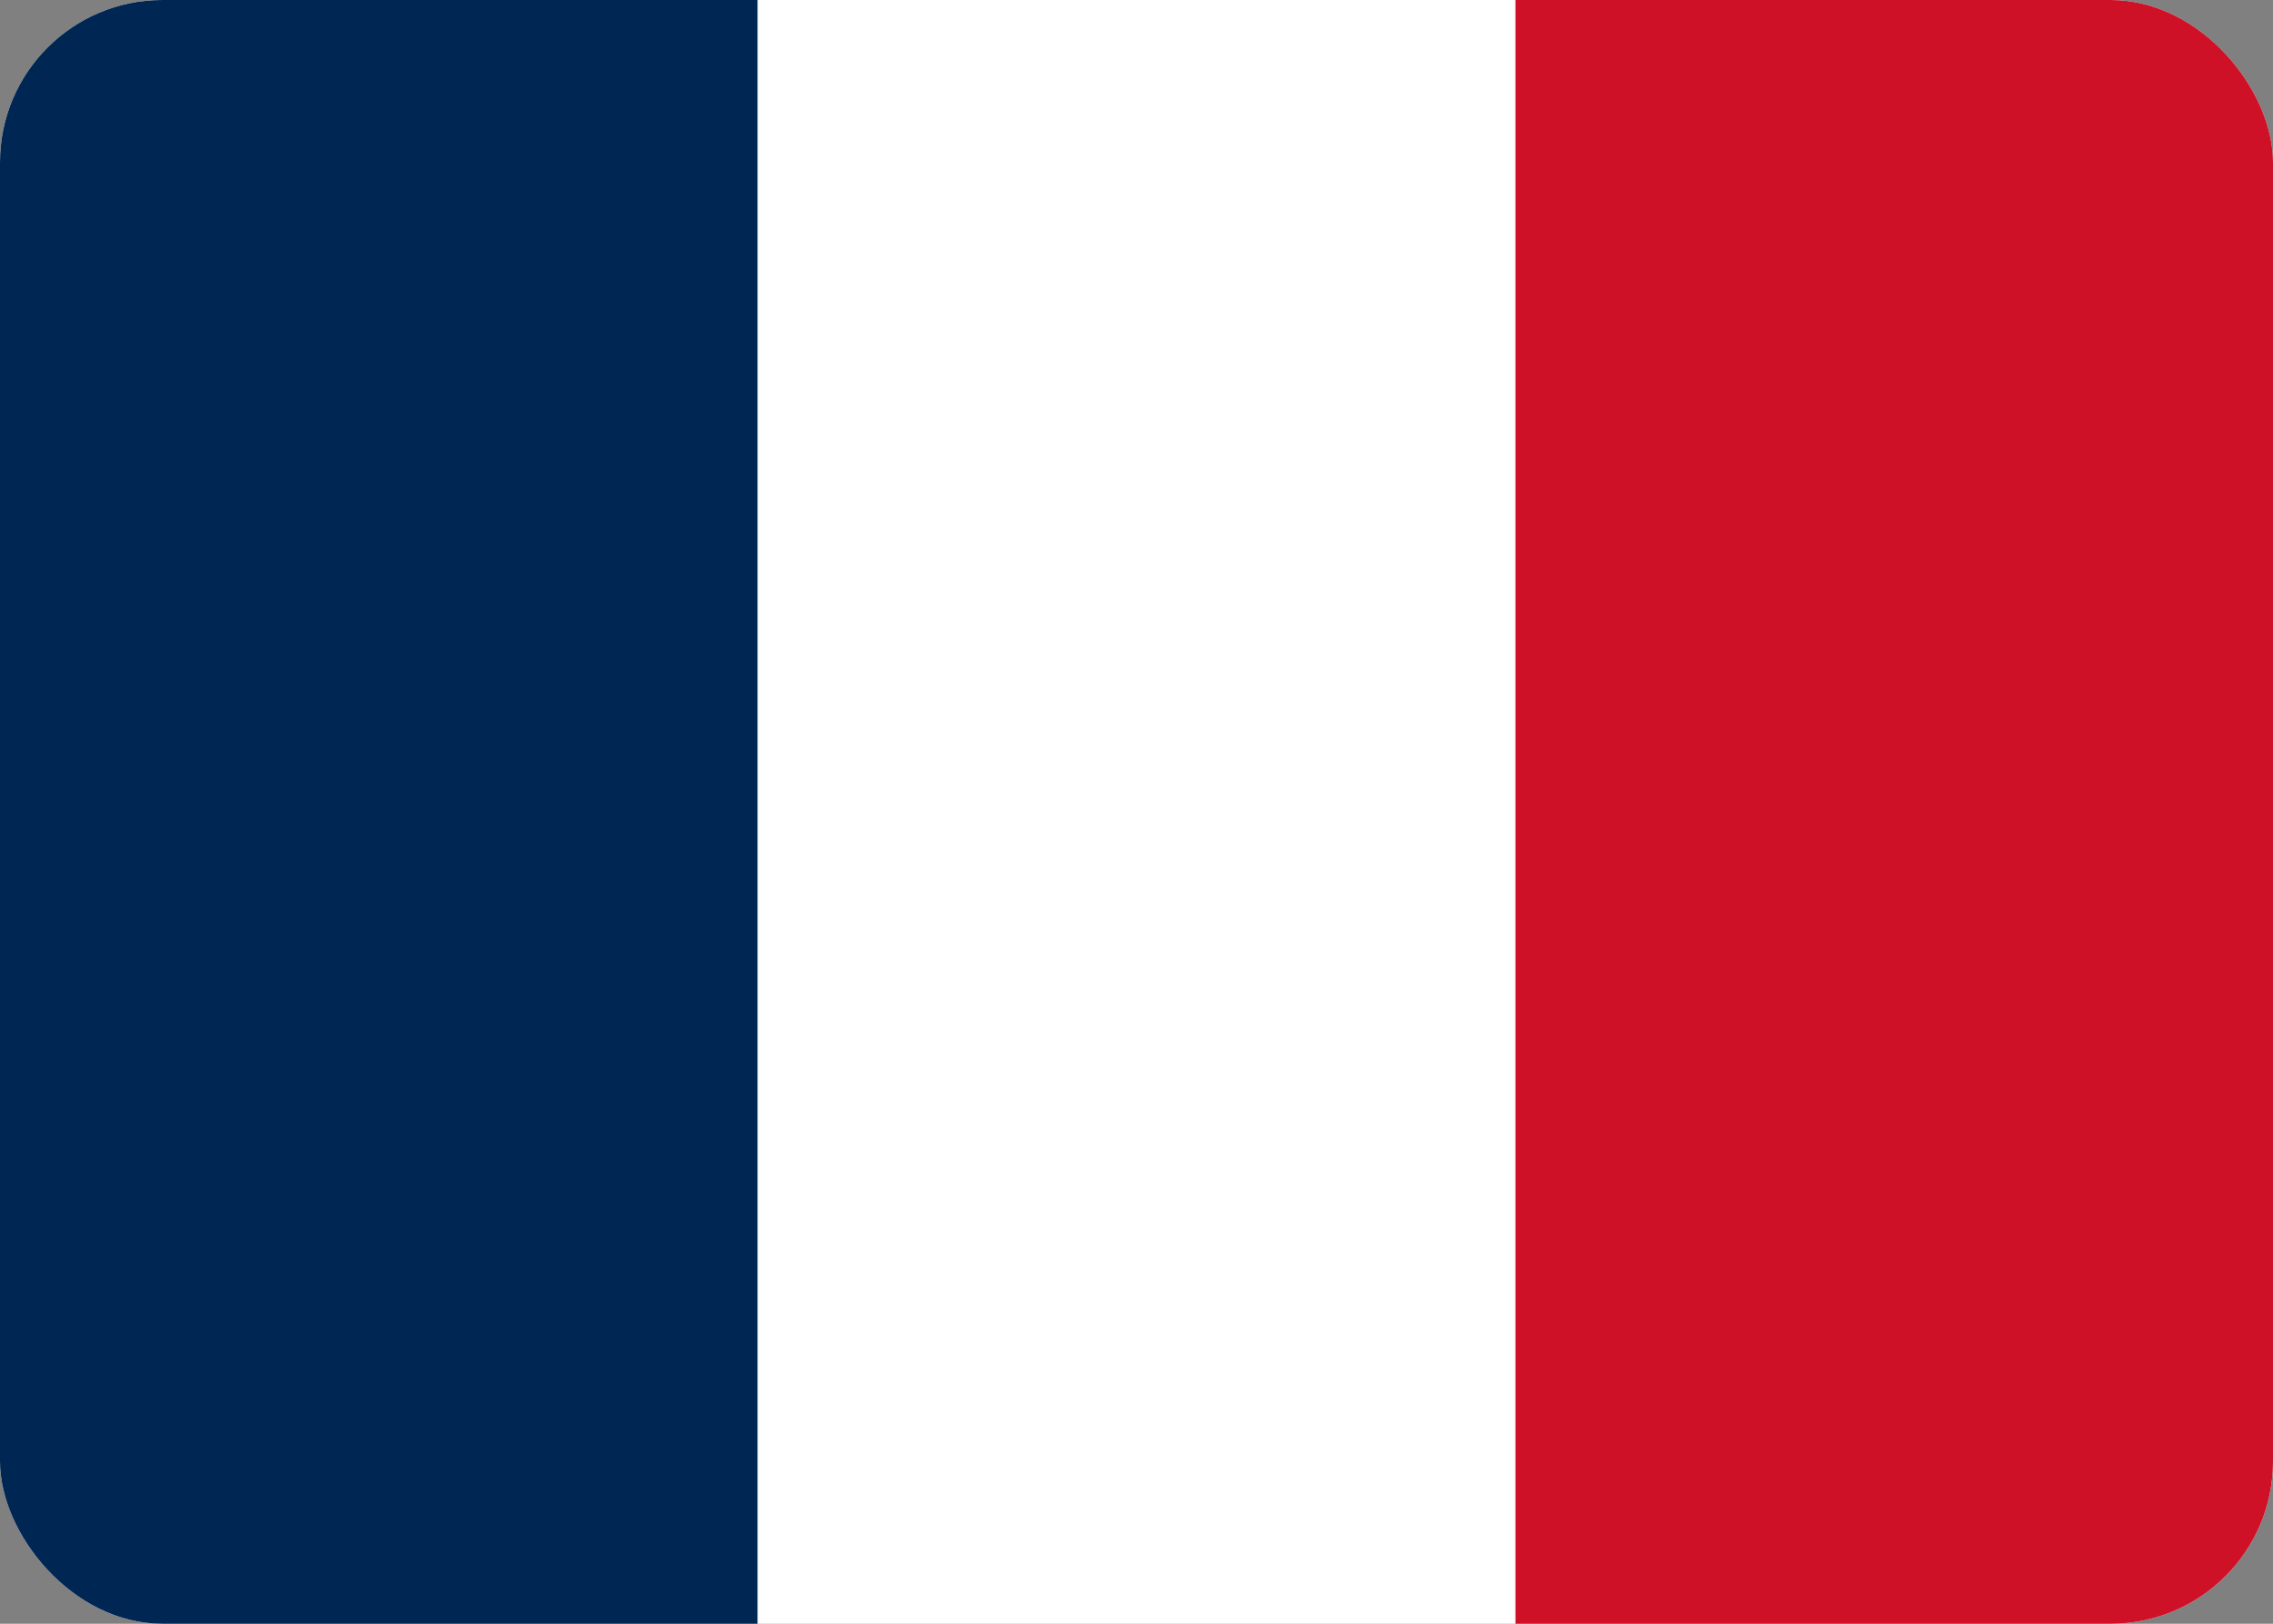 <svg width="28" height="20" viewBox="0 0 28 20" fill="none" xmlns="http://www.w3.org/2000/svg">
<rect x="0" y="0" width="28" height="20" fill="#808080" stroke="none"/>
<g clip-path="url(#clip0_3684_3487)">
<path fill-rule="evenodd" clip-rule="evenodd" d="M0 0H28V20H0V0Z" fill="white"/>
<path fill-rule="evenodd" clip-rule="evenodd" d="M0 0H9.332V20H0V0Z" fill="#002654"/>
<path fill-rule="evenodd" clip-rule="evenodd" d="M18.668 0H28V20H18.668V0Z" fill="#CE1126"/>
</g>
<defs>
<clipPath id="clip0_3684_3487">
<rect width="28" height="20" rx="2" fill="white"/>
</clipPath>
</defs>
</svg>
